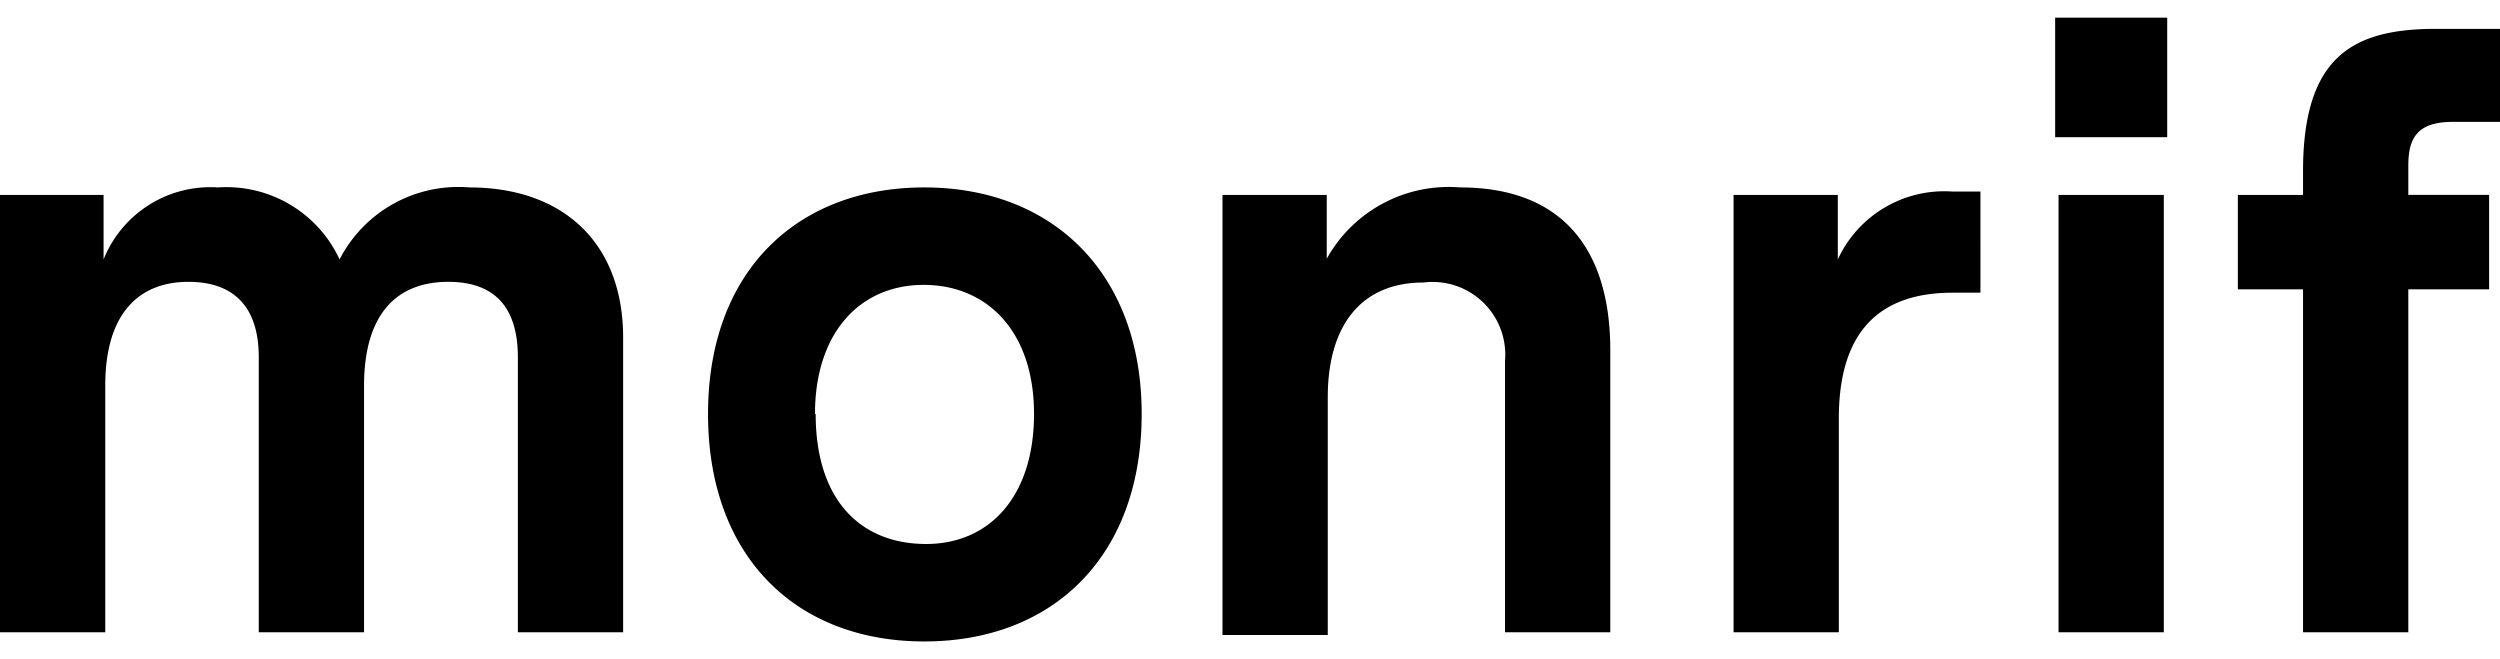 <svg width="110" height="29" fill="rgb(0, 0, 0)" xmlns="http://www.w3.org/2000/svg" xmlns:xlink="http://www.w3.org/1999/xlink" viewBox="0 0 73.62 18.37"><path d="M18.35 9.42v8.68h-3.1V10c0-1.52-.73-2.22-2.05-2.22-1.48 0-2.48.9-2.48 3.07v7.25h-3.1V10c0-1.52-.77-2.22-2.07-2.22-1.45 0-2.45.92-2.45 3.05v7.27H0V5.22h3.05v1.9A3.39 3.39 0 016.42 5 3.67 3.67 0 0110 7.12 3.93 3.93 0 0113.82 5c2.78 0 4.53 1.65 4.53 4.42zM33.62 11.67c0 4.2-2.62 6.7-6.4 6.7s-6.37-2.5-6.37-6.7S23.47 5 27.22 5s6.4 2.5 6.4 6.67zm-9.6 0c0 2.6 1.38 3.83 3.25 3.83s3.18-1.4 3.18-3.83-1.38-3.8-3.25-3.8-3.2 1.4-3.2 3.8zM47.42 9.8v8.3h-3.1v-8a2.14 2.14 0 00-2.4-2.3c-1.85 0-2.82 1.28-2.82 3.38v7H36V5.22h3.07V7.1A4.11 4.11 0 0143 5c2.92 0 4.42 1.72 4.42 4.8zM58.32 8.1h-.82c-2.18 0-3.35 1.17-3.35 3.7v6.3h-3.1V5.22h3.07v1.9a3.45 3.45 0 013.35-2h.85zM60.52 0h3.3v3.52h-3.3zm.1 18.1h3.1V5.22h-3.1zM72.22 3.07c-1.1 0-1.3.55-1.3 1.3v.85h2.38V8h-2.38v10.1h-3.1V8H65.9V5.22h1.92v-.7c0-3.44 1.53-4.19 3.93-4.19h1.87v2.74z"></path></svg>